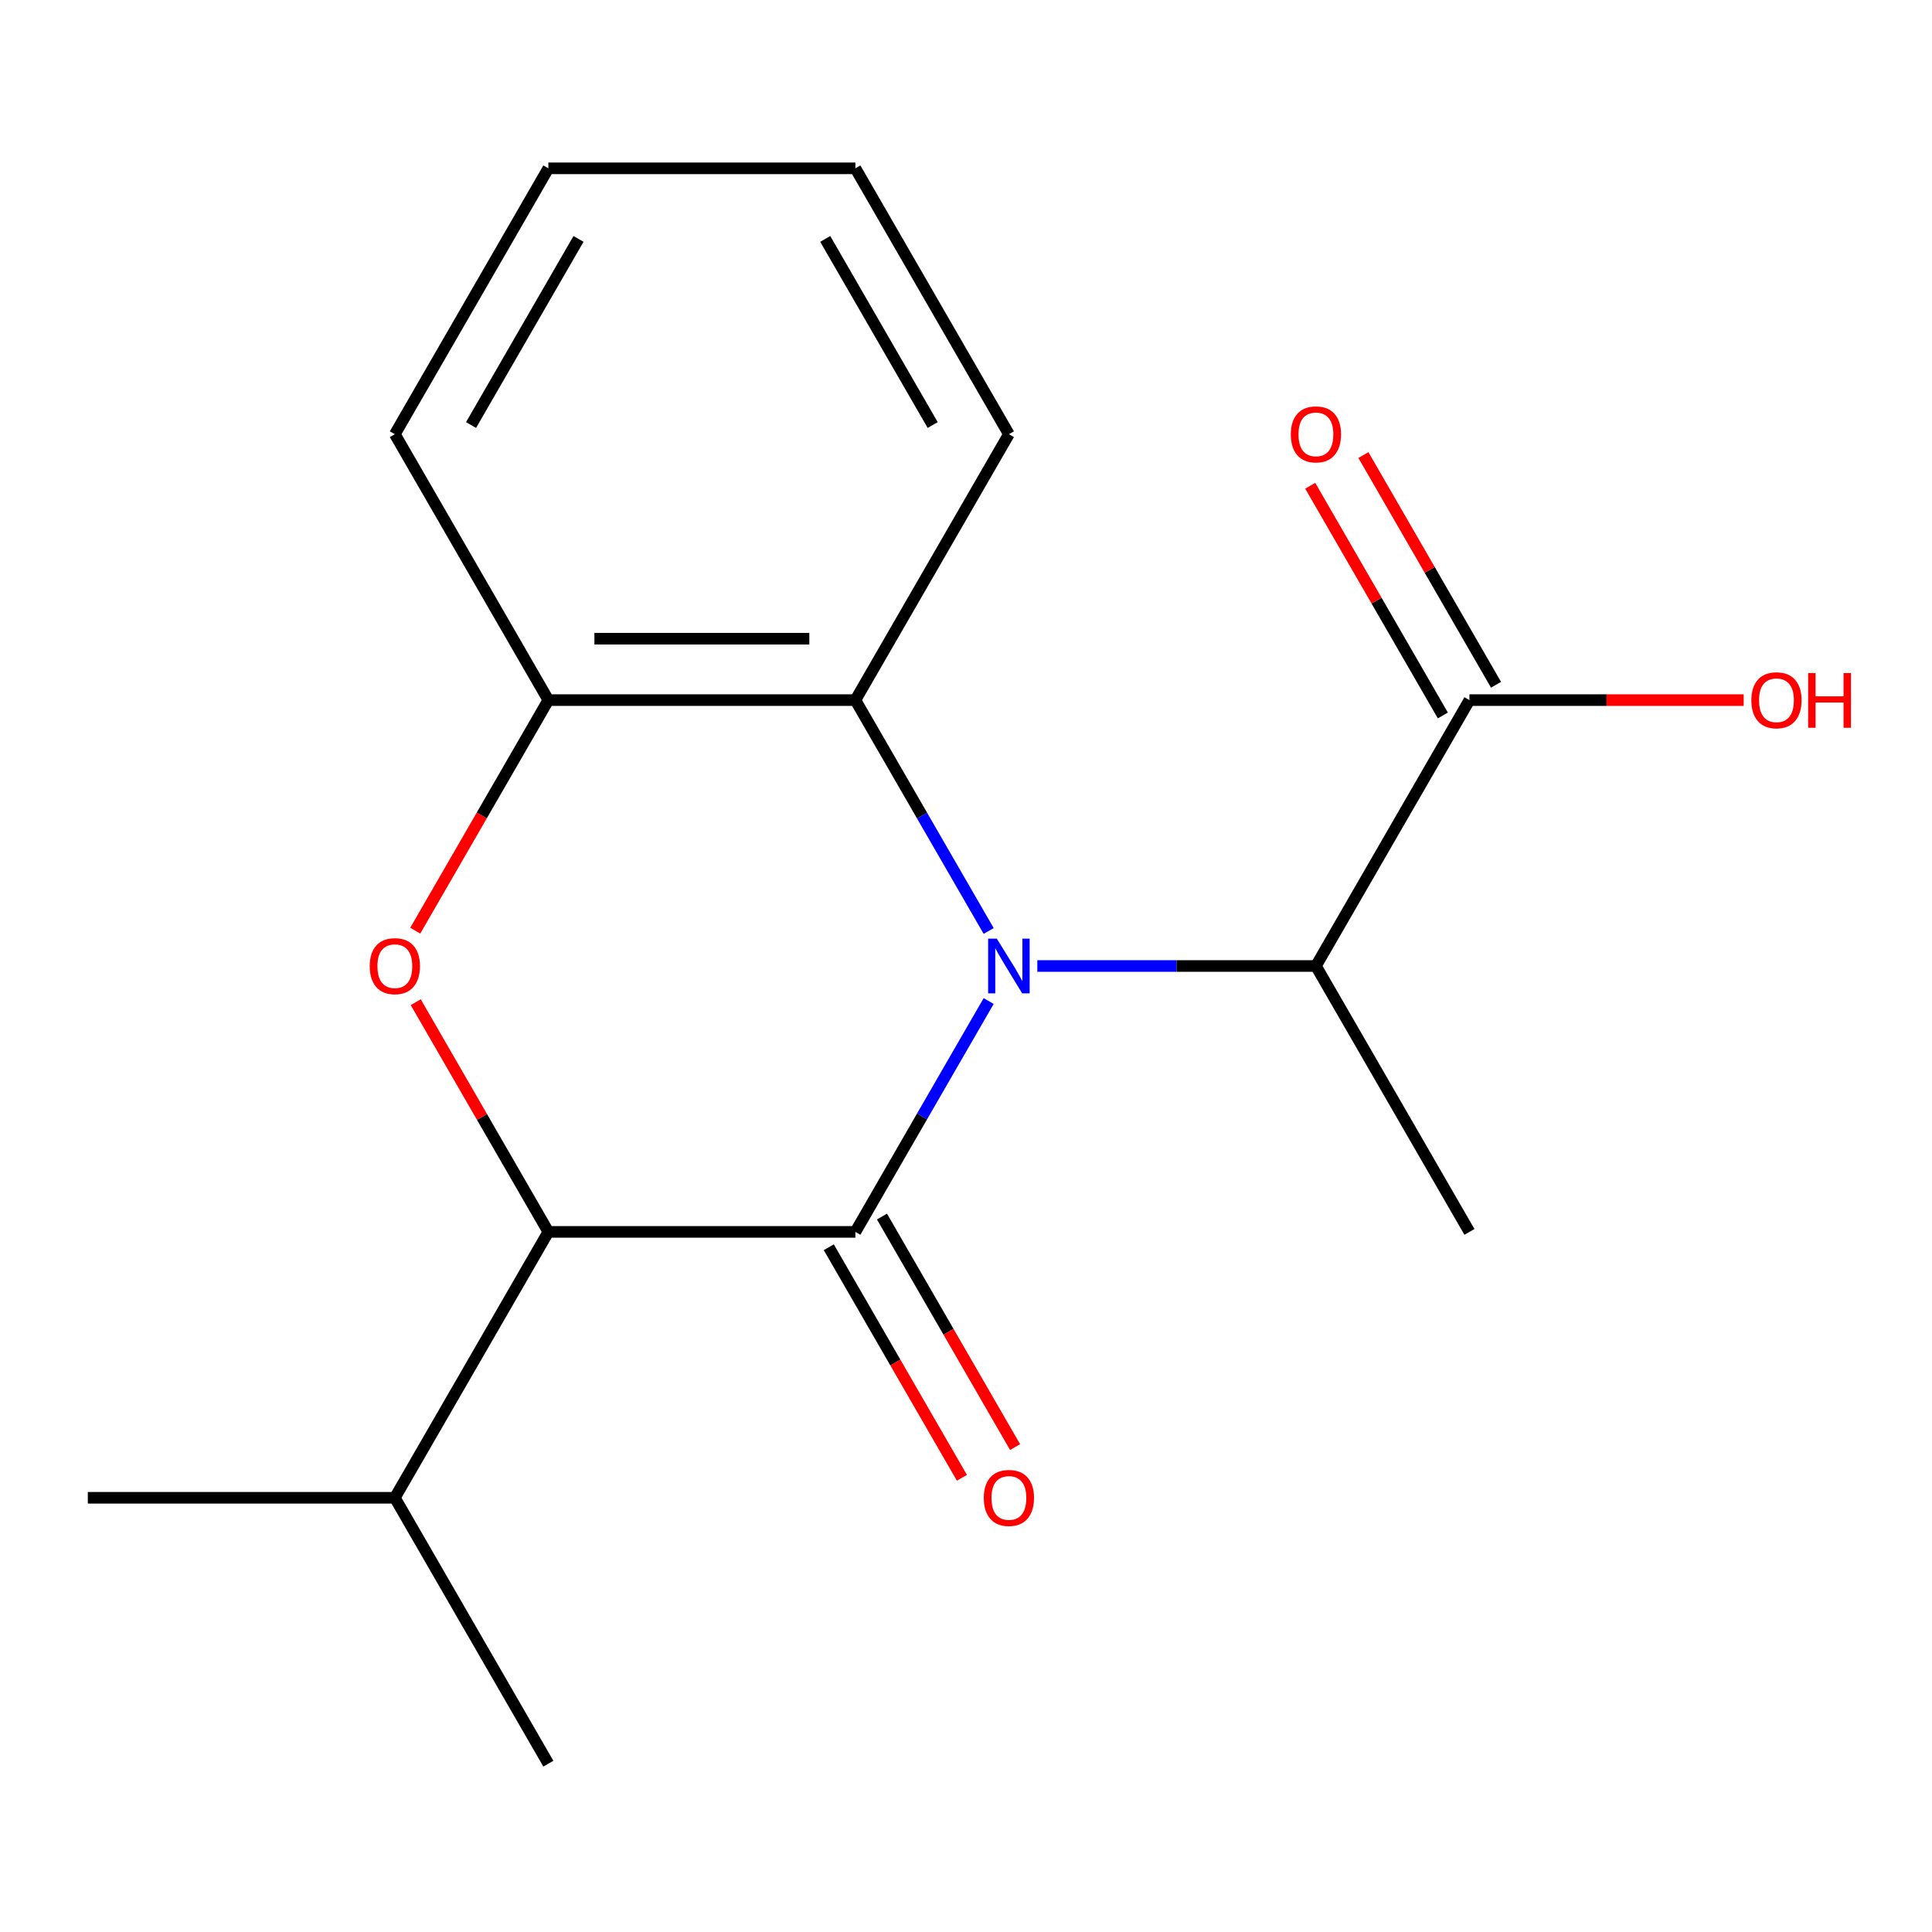 <?xml version='1.0' encoding='iso-8859-1'?>
<svg version='1.1' baseProfile='full'
              xmlns='http://www.w3.org/2000/svg'
                      xmlns:rdkit='http://www.rdkit.org/xml'
                      xmlns:xlink='http://www.w3.org/1999/xlink'
                  xml:space='preserve'
width='1000px' height='1000px' viewBox='0 0 1000 1000'>
<!-- END OF HEADER -->
<rect style='opacity:1.0;fill:#FFFFFF;stroke:none' width='1000' height='1000' x='0' y='0'> </rect>
<path class='bond-0' d='M 511.734,518.133 L 477.239,577.879' style='fill:none;fill-rule:evenodd;stroke:#0000FF;stroke-width:6px;stroke-linecap:butt;stroke-linejoin:miter;stroke-opacity:1' />
<path class='bond-0' d='M 477.239,577.879 L 442.745,637.625' style='fill:none;fill-rule:evenodd;stroke:#000000;stroke-width:6px;stroke-linecap:butt;stroke-linejoin:miter;stroke-opacity:1' />
<path class='bond-3' d='M 511.734,481.867 L 477.239,422.121' style='fill:none;fill-rule:evenodd;stroke:#0000FF;stroke-width:6px;stroke-linecap:butt;stroke-linejoin:miter;stroke-opacity:1' />
<path class='bond-3' d='M 477.239,422.121 L 442.745,362.375' style='fill:none;fill-rule:evenodd;stroke:#000000;stroke-width:6px;stroke-linecap:butt;stroke-linejoin:miter;stroke-opacity:1' />
<path class='bond-5' d='M 536.916,500 L 609.017,500' style='fill:none;fill-rule:evenodd;stroke:#0000FF;stroke-width:6px;stroke-linecap:butt;stroke-linejoin:miter;stroke-opacity:1' />
<path class='bond-5' d='M 609.017,500 L 681.119,500' style='fill:none;fill-rule:evenodd;stroke:#000000;stroke-width:6px;stroke-linecap:butt;stroke-linejoin:miter;stroke-opacity:1' />
<path class='bond-2' d='M 442.745,637.625 L 283.829,637.625' style='fill:none;fill-rule:evenodd;stroke:#000000;stroke-width:6px;stroke-linecap:butt;stroke-linejoin:miter;stroke-opacity:1' />
<path class='bond-7' d='M 428.982,645.571 L 463.43,705.237' style='fill:none;fill-rule:evenodd;stroke:#000000;stroke-width:6px;stroke-linecap:butt;stroke-linejoin:miter;stroke-opacity:1' />
<path class='bond-7' d='M 463.43,705.237 L 497.879,764.904' style='fill:none;fill-rule:evenodd;stroke:#FF0000;stroke-width:6px;stroke-linecap:butt;stroke-linejoin:miter;stroke-opacity:1' />
<path class='bond-7' d='M 456.507,629.68 L 490.956,689.346' style='fill:none;fill-rule:evenodd;stroke:#000000;stroke-width:6px;stroke-linecap:butt;stroke-linejoin:miter;stroke-opacity:1' />
<path class='bond-7' d='M 490.956,689.346 L 525.404,749.012' style='fill:none;fill-rule:evenodd;stroke:#FF0000;stroke-width:6px;stroke-linecap:butt;stroke-linejoin:miter;stroke-opacity:1' />
<path class='bond-1' d='M 214.932,481.707 L 249.38,422.041' style='fill:none;fill-rule:evenodd;stroke:#FF0000;stroke-width:6px;stroke-linecap:butt;stroke-linejoin:miter;stroke-opacity:1' />
<path class='bond-1' d='M 249.38,422.041 L 283.829,362.375' style='fill:none;fill-rule:evenodd;stroke:#000000;stroke-width:6px;stroke-linecap:butt;stroke-linejoin:miter;stroke-opacity:1' />
<path class='bond-18' d='M 215.186,518.733 L 249.507,578.179' style='fill:none;fill-rule:evenodd;stroke:#FF0000;stroke-width:6px;stroke-linecap:butt;stroke-linejoin:miter;stroke-opacity:1' />
<path class='bond-18' d='M 249.507,578.179 L 283.829,637.625' style='fill:none;fill-rule:evenodd;stroke:#000000;stroke-width:6px;stroke-linecap:butt;stroke-linejoin:miter;stroke-opacity:1' />
<path class='bond-9' d='M 283.829,637.625 L 204.371,775.251' style='fill:none;fill-rule:evenodd;stroke:#000000;stroke-width:6px;stroke-linecap:butt;stroke-linejoin:miter;stroke-opacity:1' />
<path class='bond-4' d='M 442.745,362.375 L 283.829,362.375' style='fill:none;fill-rule:evenodd;stroke:#000000;stroke-width:6px;stroke-linecap:butt;stroke-linejoin:miter;stroke-opacity:1' />
<path class='bond-4' d='M 418.907,330.591 L 307.666,330.591' style='fill:none;fill-rule:evenodd;stroke:#000000;stroke-width:6px;stroke-linecap:butt;stroke-linejoin:miter;stroke-opacity:1' />
<path class='bond-11' d='M 442.745,362.375 L 522.203,224.749' style='fill:none;fill-rule:evenodd;stroke:#000000;stroke-width:6px;stroke-linecap:butt;stroke-linejoin:miter;stroke-opacity:1' />
<path class='bond-12' d='M 283.829,362.375 L 204.371,224.749' style='fill:none;fill-rule:evenodd;stroke:#000000;stroke-width:6px;stroke-linecap:butt;stroke-linejoin:miter;stroke-opacity:1' />
<path class='bond-6' d='M 681.119,500 L 760.577,362.375' style='fill:none;fill-rule:evenodd;stroke:#000000;stroke-width:6px;stroke-linecap:butt;stroke-linejoin:miter;stroke-opacity:1' />
<path class='bond-13' d='M 681.119,500 L 760.577,637.625' style='fill:none;fill-rule:evenodd;stroke:#000000;stroke-width:6px;stroke-linecap:butt;stroke-linejoin:miter;stroke-opacity:1' />
<path class='bond-8' d='M 774.339,354.429 L 740.018,294.983' style='fill:none;fill-rule:evenodd;stroke:#000000;stroke-width:6px;stroke-linecap:butt;stroke-linejoin:miter;stroke-opacity:1' />
<path class='bond-8' d='M 740.018,294.983 L 705.697,235.536' style='fill:none;fill-rule:evenodd;stroke:#FF0000;stroke-width:6px;stroke-linecap:butt;stroke-linejoin:miter;stroke-opacity:1' />
<path class='bond-8' d='M 746.814,370.32 L 712.493,310.874' style='fill:none;fill-rule:evenodd;stroke:#000000;stroke-width:6px;stroke-linecap:butt;stroke-linejoin:miter;stroke-opacity:1' />
<path class='bond-8' d='M 712.493,310.874 L 678.172,251.428' style='fill:none;fill-rule:evenodd;stroke:#FF0000;stroke-width:6px;stroke-linecap:butt;stroke-linejoin:miter;stroke-opacity:1' />
<path class='bond-10' d='M 760.577,362.375 L 831.548,362.375' style='fill:none;fill-rule:evenodd;stroke:#000000;stroke-width:6px;stroke-linecap:butt;stroke-linejoin:miter;stroke-opacity:1' />
<path class='bond-10' d='M 831.548,362.375 L 902.52,362.375' style='fill:none;fill-rule:evenodd;stroke:#FF0000;stroke-width:6px;stroke-linecap:butt;stroke-linejoin:miter;stroke-opacity:1' />
<path class='bond-14' d='M 204.371,775.251 L 45.455,775.251' style='fill:none;fill-rule:evenodd;stroke:#000000;stroke-width:6px;stroke-linecap:butt;stroke-linejoin:miter;stroke-opacity:1' />
<path class='bond-15' d='M 204.371,775.251 L 283.829,912.876' style='fill:none;fill-rule:evenodd;stroke:#000000;stroke-width:6px;stroke-linecap:butt;stroke-linejoin:miter;stroke-opacity:1' />
<path class='bond-16' d='M 522.203,224.749 L 442.745,87.124' style='fill:none;fill-rule:evenodd;stroke:#000000;stroke-width:6px;stroke-linecap:butt;stroke-linejoin:miter;stroke-opacity:1' />
<path class='bond-16' d='M 482.759,219.997 L 427.138,123.659' style='fill:none;fill-rule:evenodd;stroke:#000000;stroke-width:6px;stroke-linecap:butt;stroke-linejoin:miter;stroke-opacity:1' />
<path class='bond-19' d='M 204.371,224.749 L 283.829,87.124' style='fill:none;fill-rule:evenodd;stroke:#000000;stroke-width:6px;stroke-linecap:butt;stroke-linejoin:miter;stroke-opacity:1' />
<path class='bond-19' d='M 243.814,219.997 L 299.435,123.659' style='fill:none;fill-rule:evenodd;stroke:#000000;stroke-width:6px;stroke-linecap:butt;stroke-linejoin:miter;stroke-opacity:1' />
<path class='bond-17' d='M 442.745,87.124 L 283.829,87.124' style='fill:none;fill-rule:evenodd;stroke:#000000;stroke-width:6px;stroke-linecap:butt;stroke-linejoin:miter;stroke-opacity:1' />
<path  class='atom-0' d='M 515.943 485.84
L 525.223 500.84
Q 526.143 502.32, 527.623 505
Q 529.103 507.68, 529.183 507.84
L 529.183 485.84
L 532.943 485.84
L 532.943 514.16
L 529.063 514.16
L 519.103 497.76
Q 517.943 495.84, 516.703 493.64
Q 515.503 491.44, 515.143 490.76
L 515.143 514.16
L 511.463 514.16
L 511.463 485.84
L 515.943 485.84
' fill='#0000FF'/>
<path  class='atom-2' d='M 191.371 500.08
Q 191.371 493.28, 194.731 489.48
Q 198.091 485.68, 204.371 485.68
Q 210.651 485.68, 214.011 489.48
Q 217.371 493.28, 217.371 500.08
Q 217.371 506.96, 213.971 510.88
Q 210.571 514.76, 204.371 514.76
Q 198.131 514.76, 194.731 510.88
Q 191.371 507, 191.371 500.08
M 204.371 511.56
Q 208.691 511.56, 211.011 508.68
Q 213.371 505.76, 213.371 500.08
Q 213.371 494.52, 211.011 491.72
Q 208.691 488.88, 204.371 488.88
Q 200.051 488.88, 197.691 491.68
Q 195.371 494.48, 195.371 500.08
Q 195.371 505.8, 197.691 508.68
Q 200.051 511.56, 204.371 511.56
' fill='#FF0000'/>
<path  class='atom-8' d='M 509.203 775.331
Q 509.203 768.531, 512.563 764.731
Q 515.923 760.931, 522.203 760.931
Q 528.483 760.931, 531.843 764.731
Q 535.203 768.531, 535.203 775.331
Q 535.203 782.211, 531.803 786.131
Q 528.403 790.011, 522.203 790.011
Q 515.963 790.011, 512.563 786.131
Q 509.203 782.251, 509.203 775.331
M 522.203 786.811
Q 526.523 786.811, 528.843 783.931
Q 531.203 781.011, 531.203 775.331
Q 531.203 769.771, 528.843 766.971
Q 526.523 764.131, 522.203 764.131
Q 517.883 764.131, 515.523 766.931
Q 513.203 769.731, 513.203 775.331
Q 513.203 781.051, 515.523 783.931
Q 517.883 786.811, 522.203 786.811
' fill='#FF0000'/>
<path  class='atom-9' d='M 668.119 224.829
Q 668.119 218.029, 671.479 214.229
Q 674.839 210.429, 681.119 210.429
Q 687.399 210.429, 690.759 214.229
Q 694.119 218.029, 694.119 224.829
Q 694.119 231.709, 690.719 235.629
Q 687.319 239.509, 681.119 239.509
Q 674.879 239.509, 671.479 235.629
Q 668.119 231.749, 668.119 224.829
M 681.119 236.309
Q 685.439 236.309, 687.759 233.429
Q 690.119 230.509, 690.119 224.829
Q 690.119 219.269, 687.759 216.469
Q 685.439 213.629, 681.119 213.629
Q 676.799 213.629, 674.439 216.429
Q 672.119 219.229, 672.119 224.829
Q 672.119 230.549, 674.439 233.429
Q 676.799 236.309, 681.119 236.309
' fill='#FF0000'/>
<path  class='atom-11' d='M 906.493 362.455
Q 906.493 355.655, 909.853 351.855
Q 913.213 348.055, 919.493 348.055
Q 925.773 348.055, 929.133 351.855
Q 932.493 355.655, 932.493 362.455
Q 932.493 369.335, 929.093 373.255
Q 925.693 377.135, 919.493 377.135
Q 913.253 377.135, 909.853 373.255
Q 906.493 369.375, 906.493 362.455
M 919.493 373.935
Q 923.813 373.935, 926.133 371.055
Q 928.493 368.135, 928.493 362.455
Q 928.493 356.895, 926.133 354.095
Q 923.813 351.255, 919.493 351.255
Q 915.173 351.255, 912.813 354.055
Q 910.493 356.855, 910.493 362.455
Q 910.493 368.175, 912.813 371.055
Q 915.173 373.935, 919.493 373.935
' fill='#FF0000'/>
<path  class='atom-11' d='M 935.893 348.375
L 939.733 348.375
L 939.733 360.415
L 954.213 360.415
L 954.213 348.375
L 958.053 348.375
L 958.053 376.695
L 954.213 376.695
L 954.213 363.615
L 939.733 363.615
L 939.733 376.695
L 935.893 376.695
L 935.893 348.375
' fill='#FF0000'/>
</svg>
